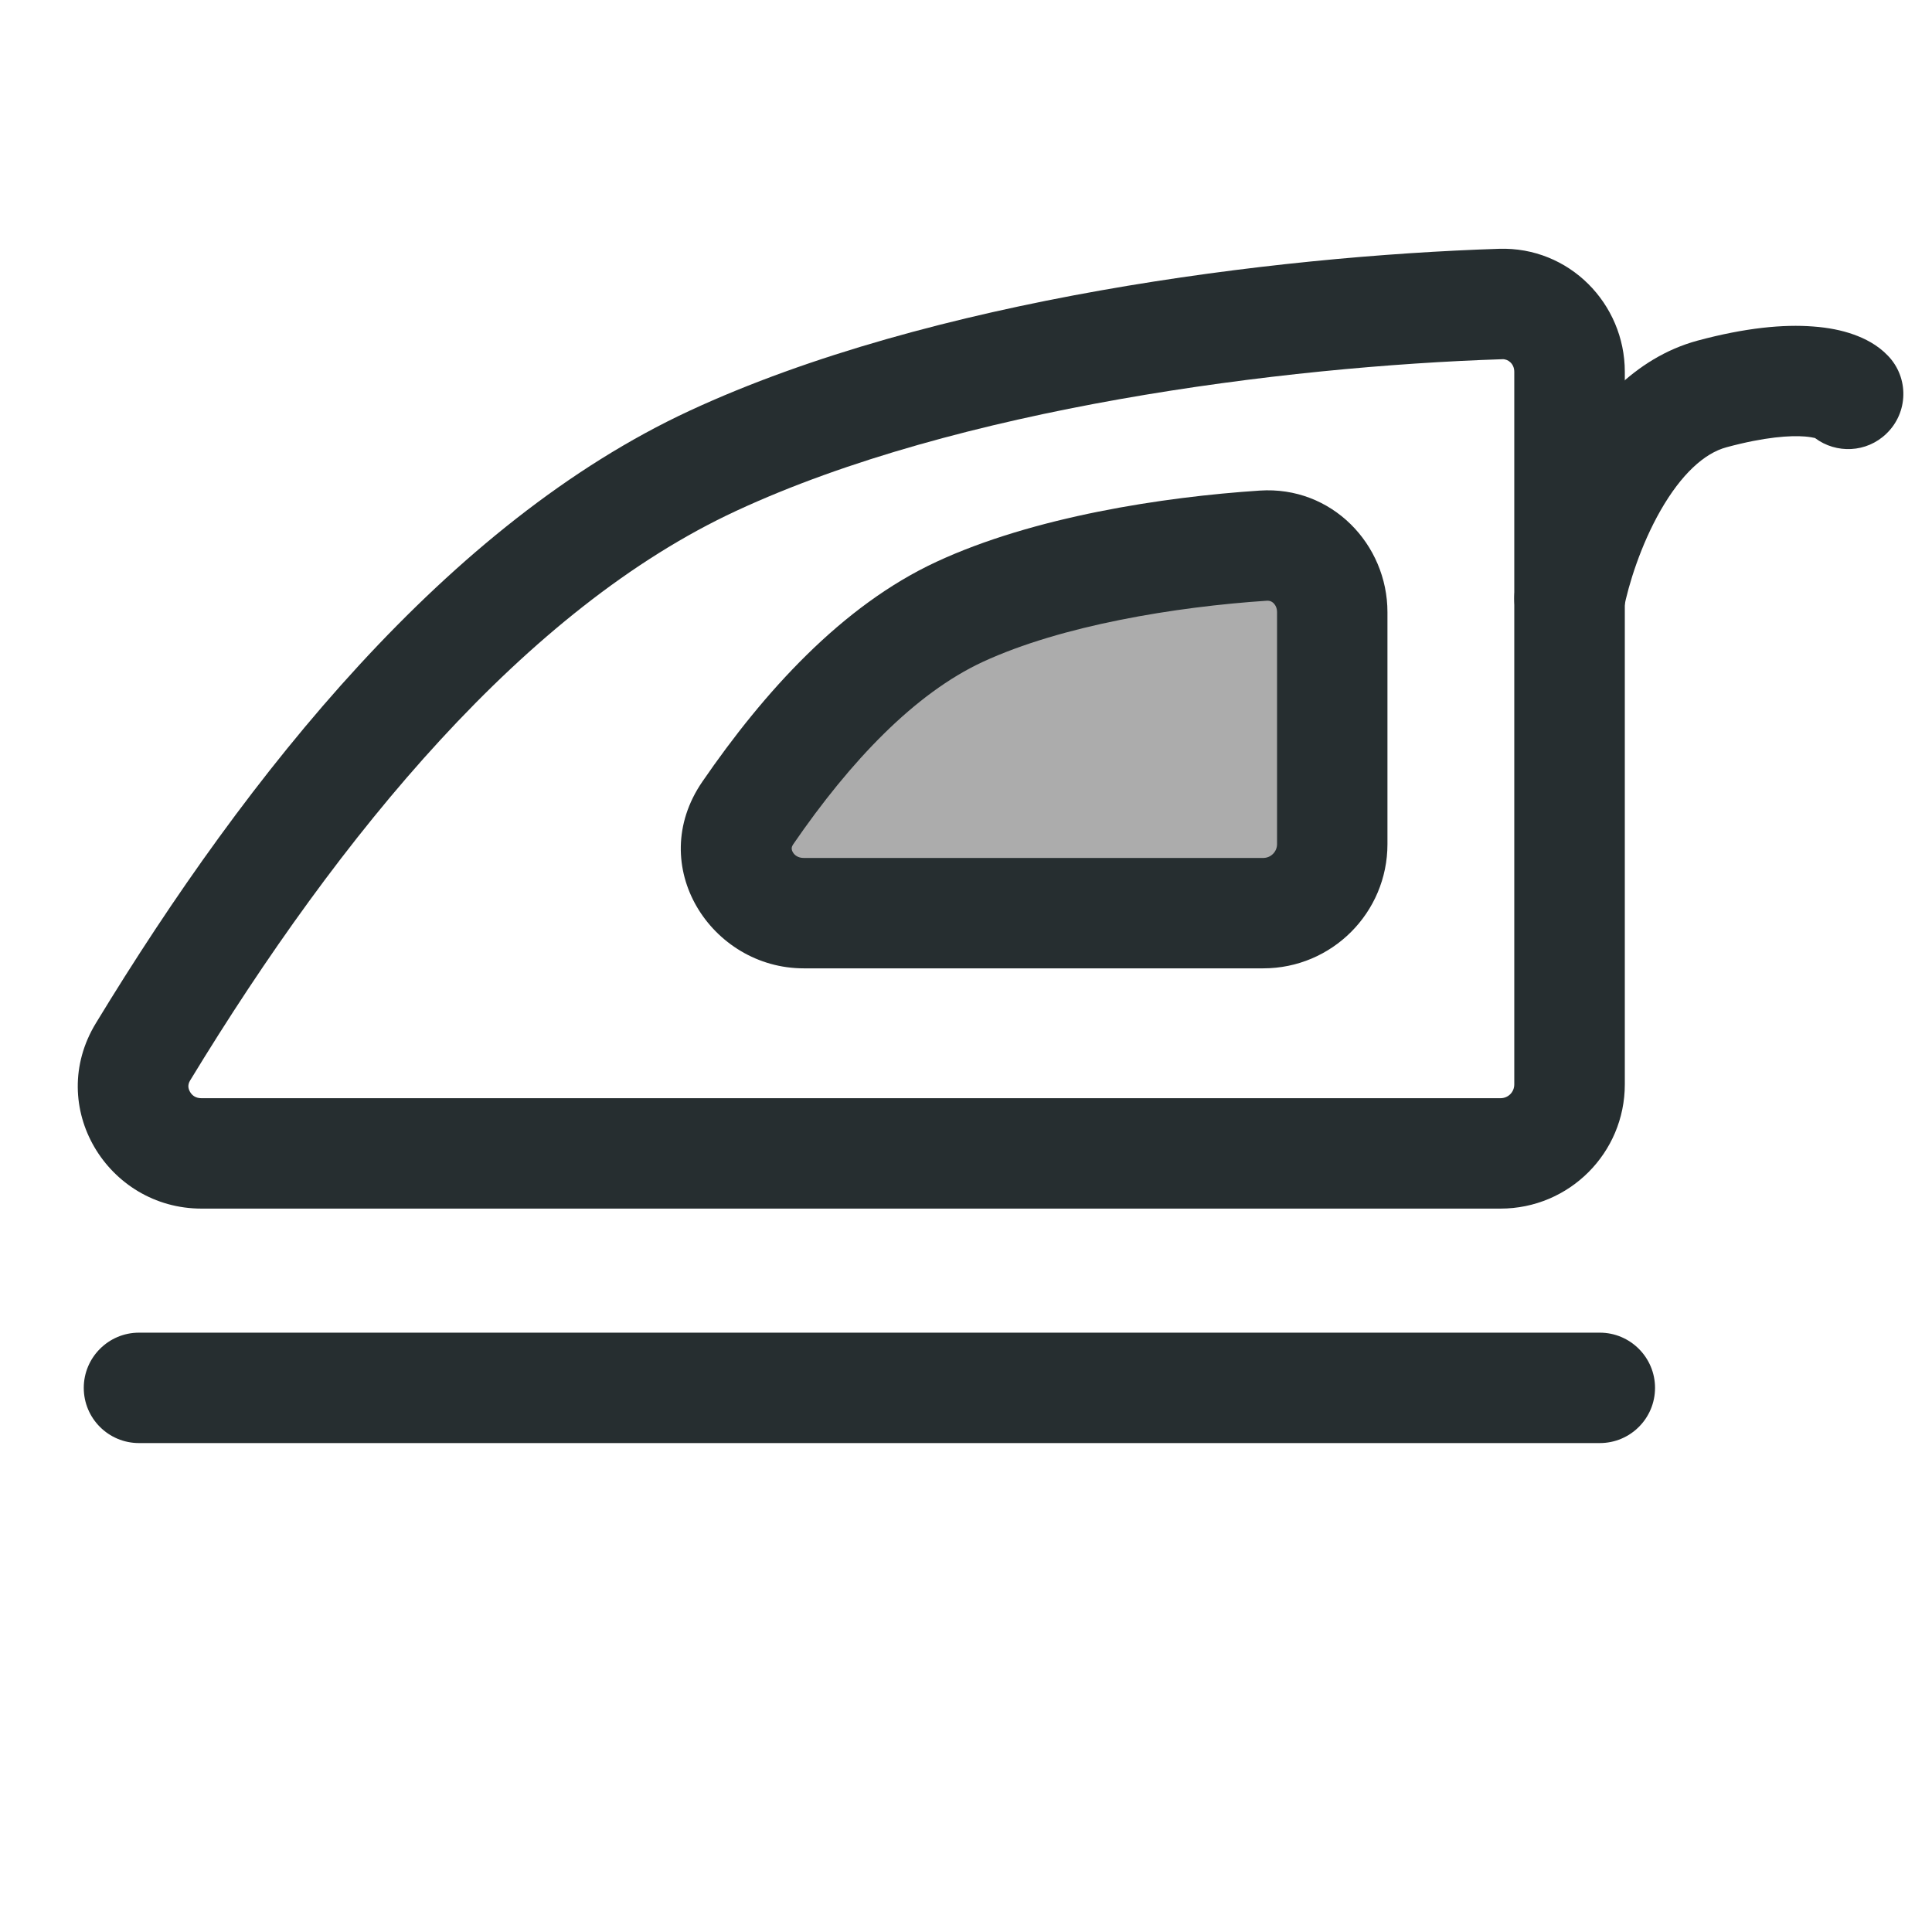 <svg width="14" height="14" viewBox="0 0 14 14" fill="none" xmlns="http://www.w3.org/2000/svg">
<g clip-path="url(#clip0_8074_35830)">
<path fill-rule="evenodd" clip-rule="evenodd" d="M10.973 2.694C10.973 2.636 10.928 2.601 10.887 2.603C9.29 2.655 6.939 2.957 5.335 3.702C3.81 4.41 2.465 6.041 1.378 7.829C1.367 7.847 1.365 7.861 1.365 7.872C1.365 7.884 1.369 7.898 1.377 7.912C1.393 7.94 1.42 7.958 1.46 7.958H10.873C10.929 7.958 10.973 7.914 10.973 7.858V2.694ZM10.861 1.803C11.371 1.786 11.774 2.201 11.774 2.694V7.858C11.774 8.355 11.371 8.758 10.873 8.758H1.46C0.779 8.758 0.327 8.018 0.695 7.414C1.799 5.597 3.247 3.789 4.998 2.976C6.749 2.164 9.229 1.856 10.861 1.803Z" fill="#262E30"/>
<path d="M6.954 4.434C6.366 4.707 5.849 5.264 5.419 5.891C5.203 6.206 5.442 6.617 5.824 6.617H9.154C9.43 6.617 9.654 6.393 9.654 6.117V4.436C9.654 4.16 9.43 3.935 9.154 3.954C8.473 3.999 7.591 4.138 6.954 4.434Z" fill="#ACACAC"/>
<path fill-rule="evenodd" clip-rule="evenodd" d="M9.228 4.37C9.214 4.357 9.199 4.352 9.181 4.353C8.517 4.397 7.693 4.532 7.122 4.796C6.631 5.024 6.165 5.511 5.748 6.118C5.738 6.133 5.737 6.142 5.737 6.147C5.737 6.154 5.738 6.164 5.745 6.175C5.757 6.197 5.783 6.217 5.824 6.217H9.154C9.209 6.217 9.254 6.172 9.254 6.117V4.436C9.254 4.407 9.243 4.385 9.228 4.37ZM9.128 3.555C9.651 3.52 10.054 3.945 10.054 4.436V6.117C10.054 6.614 9.651 7.017 9.154 7.017H5.824C5.155 7.017 4.671 6.275 5.089 5.665C5.534 5.017 6.1 4.389 6.786 4.071C7.49 3.744 8.43 3.601 9.128 3.555Z" fill="#262E30"/>
<path fill-rule="evenodd" clip-rule="evenodd" d="M0.607 10.057C0.607 9.837 0.786 9.657 1.007 9.657L11.593 9.657C11.814 9.657 11.993 9.837 11.993 10.057C11.993 10.278 11.814 10.457 11.593 10.457L1.007 10.457C0.786 10.457 0.607 10.278 0.607 10.057Z" fill="#262E30"/>
<path fill-rule="evenodd" clip-rule="evenodd" d="M13.078 3.163C12.975 3.155 12.792 3.165 12.511 3.241C12.35 3.284 12.183 3.437 12.033 3.699C11.889 3.951 11.801 4.236 11.766 4.413C11.723 4.63 11.513 4.771 11.296 4.729C11.079 4.686 10.938 4.476 10.981 4.259C11.029 4.013 11.144 3.642 11.339 3.301C11.528 2.97 11.836 2.594 12.302 2.468C12.648 2.375 12.924 2.349 13.14 2.366C13.248 2.374 13.346 2.393 13.432 2.424C13.511 2.452 13.605 2.498 13.681 2.578C13.834 2.737 13.829 2.99 13.669 3.143C13.526 3.281 13.306 3.29 13.152 3.174C13.139 3.171 13.114 3.166 13.078 3.163ZM13.168 3.179C13.168 3.179 13.167 3.179 13.165 3.178C13.167 3.179 13.168 3.179 13.168 3.179Z" fill="#262E30"/>
</g>
<defs>
<clipPath id="clip0_8074_35830">
<rect width="14" height="14" fill="white" transform="translate(0 14) rotate(-90)"/>
</clipPath>
</defs>
</svg>
